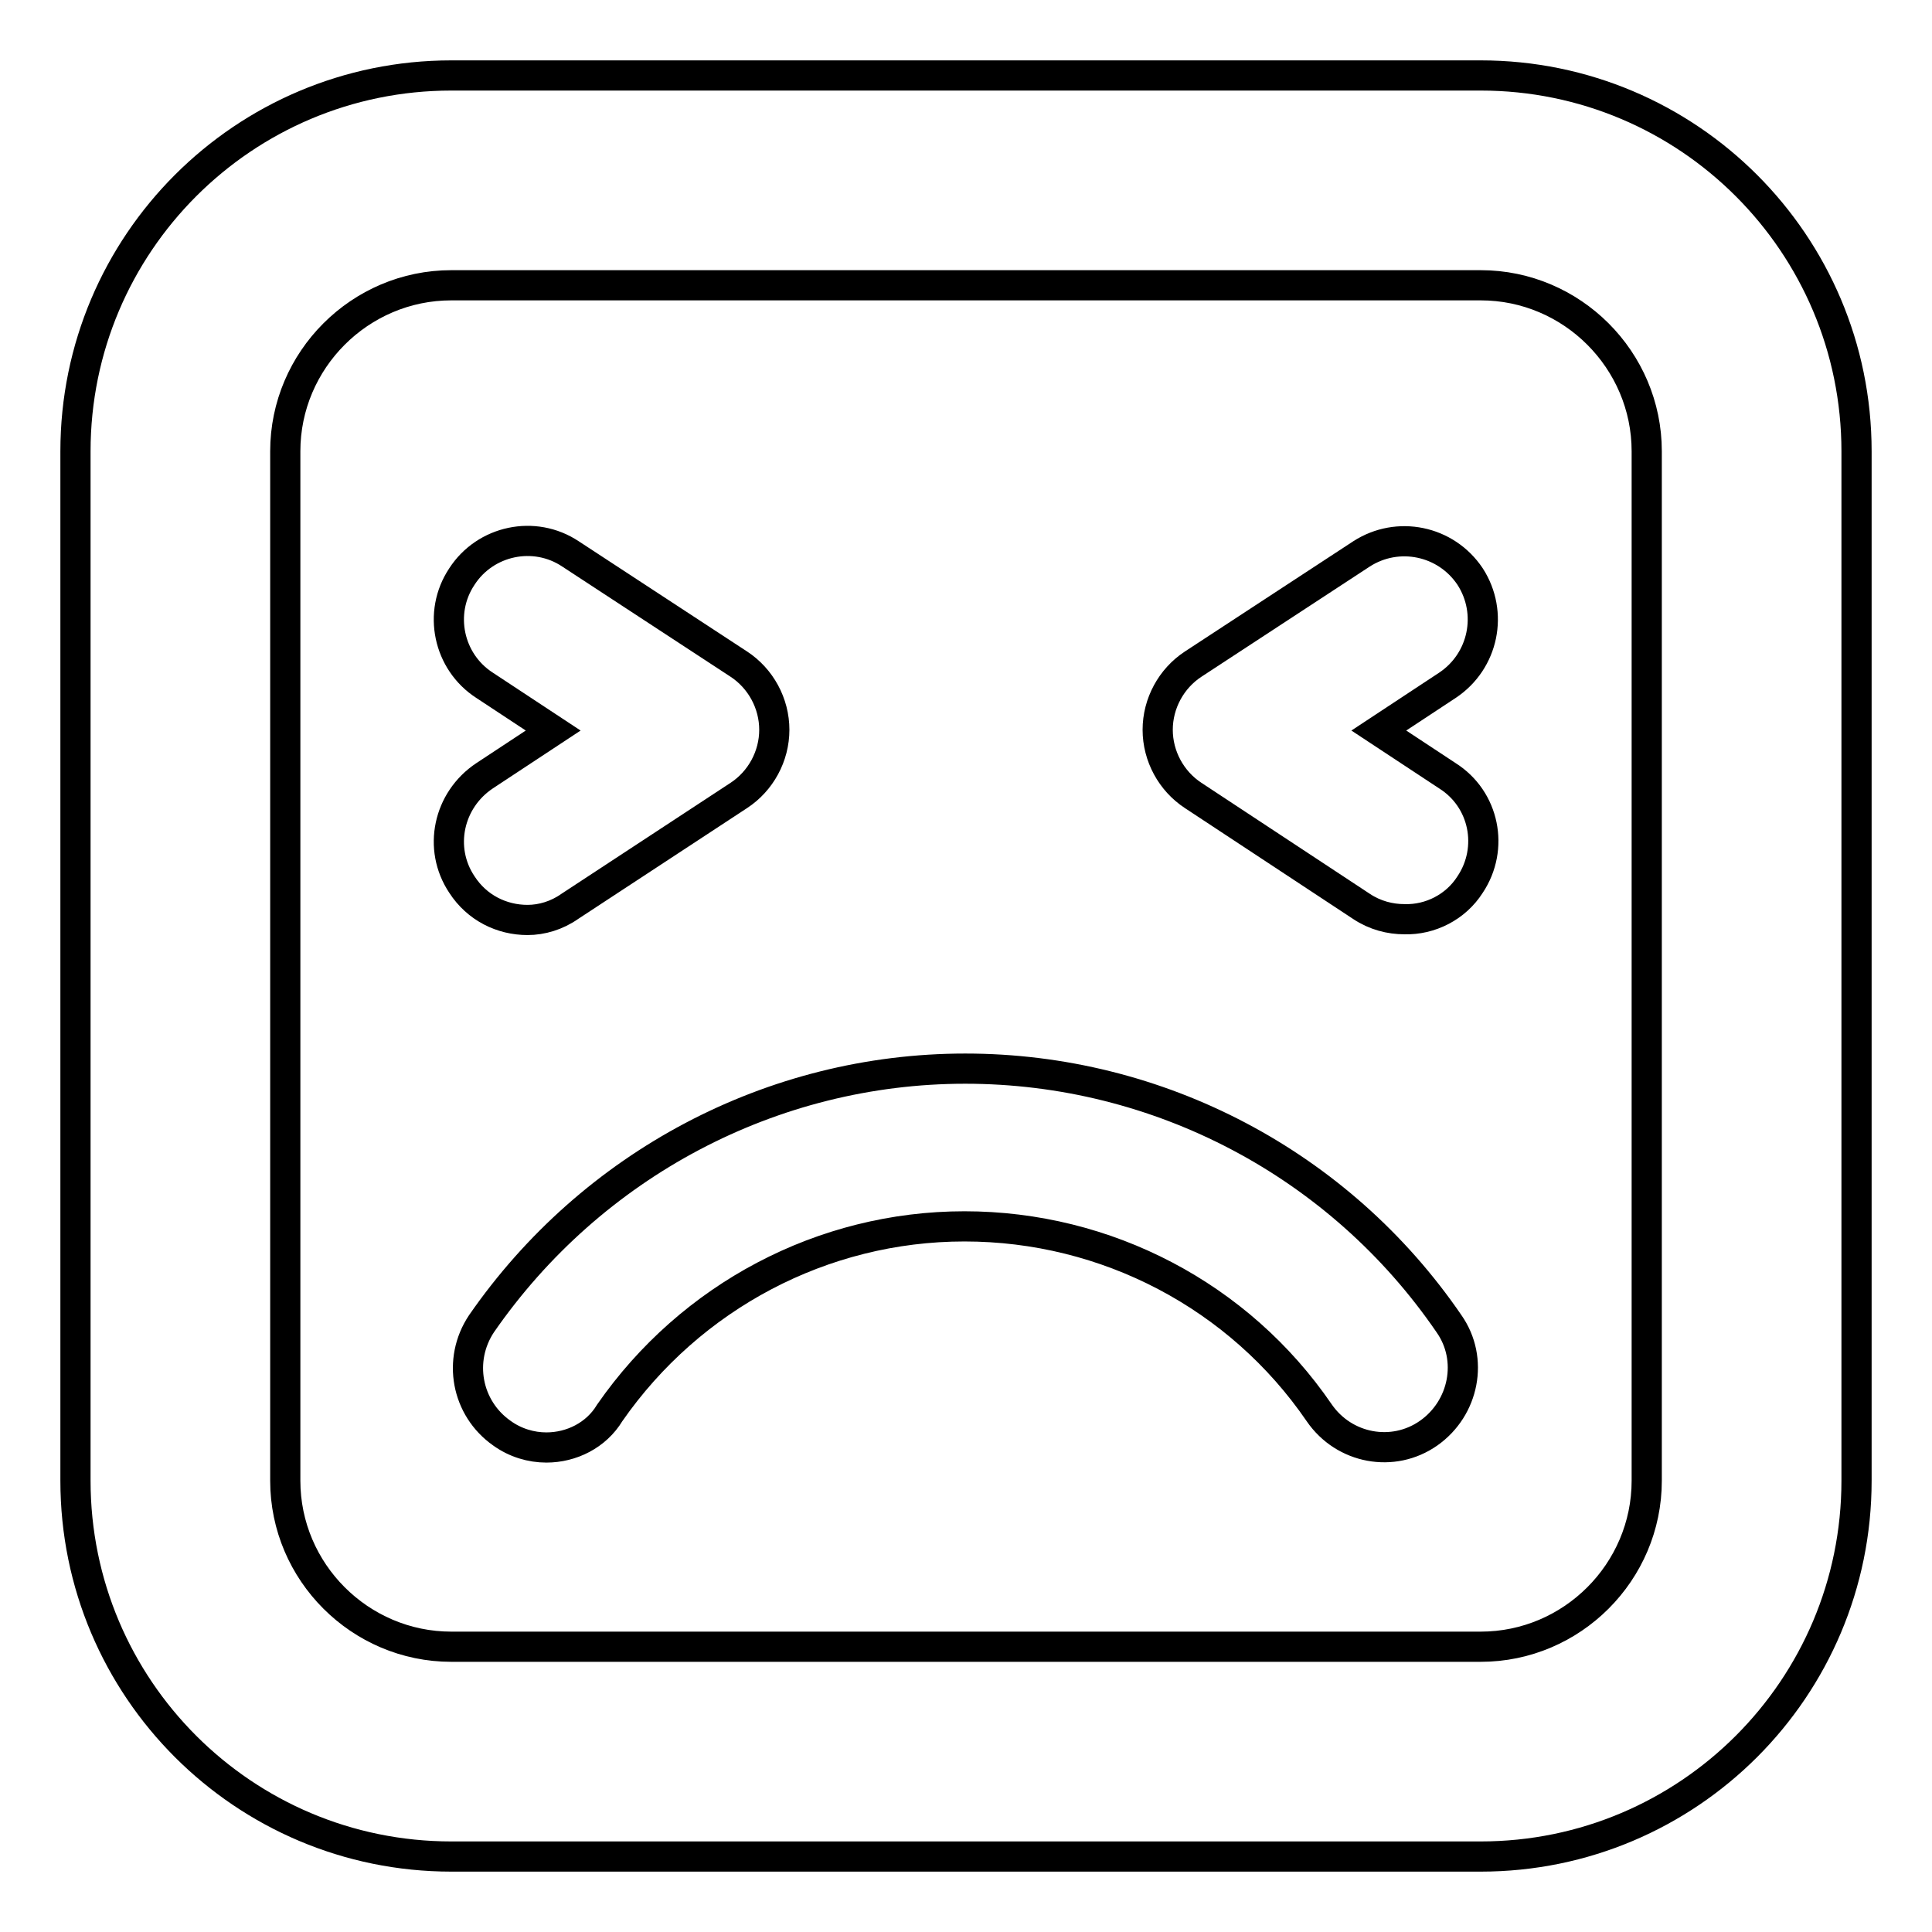 <?xml version="1.0" encoding="utf-8"?>
<!-- Svg Vector Icons : http://www.onlinewebfonts.com/icon -->
<!DOCTYPE svg PUBLIC "-//W3C//DTD SVG 1.1//EN" "http://www.w3.org/Graphics/SVG/1.1/DTD/svg11.dtd">
<svg version="1.1" xmlns="http://www.w3.org/2000/svg" xmlns:xlink="http://www.w3.org/1999/xlink" x="0px" y="0px" viewBox="0 0 256 256" enable-background="new 0 0 256 256" xml:space="preserve">
<g><g><g><path stroke-width="4" fill-opacity="0" stroke="#000000"  d="M72.4,191.8c-2,0-4.1-0.6-5.9-1.9c-4.7-3.3-5.9-9.7-2.7-14.5c14.6-21.1,38.5-33.8,64.1-33.8c25.6,0,49.6,12.6,64.1,33.8c3.3,4.7,2,11.2-2.7,14.5c-4.7,3.3-11.2,2.1-14.5-2.7c-10.6-15.5-28.2-24.7-47-24.7s-36.3,9.3-47,24.7C79,190.2,75.7,191.8,72.4,191.8z M75.5,120.1l22.4-14.7c2.9-1.9,4.7-5.2,4.7-8.7s-1.8-6.8-4.7-8.7L75.6,73.4c-4.8-3.2-11.3-1.8-14.4,3c-3.2,4.8-1.8,11.3,3,14.4l9.1,6l-9.1,6c-4.8,3.2-6.2,9.6-3,14.4c2,3.1,5.3,4.7,8.7,4.7C71.8,121.9,73.8,121.3,75.5,120.1z M194.8,117.2c3.2-4.8,1.9-11.3-3-14.4l-9.1-6l9.1-6c4.8-3.2,6.1-9.6,3-14.4c-3.2-4.8-9.6-6.1-14.4-3L158.1,88c-2.9,1.9-4.7,5.2-4.7,8.7s1.8,6.8,4.7,8.7l22.3,14.7c1.8,1.2,3.8,1.7,5.7,1.7C189.5,121.9,192.9,120.2,194.8,117.2z M246,196.2V59.8c0-27.5-22.3-49.8-49.8-49.8H59.8C32.3,10,10,32.3,10,59.8v136.4c0,27.5,22.3,49.8,49.8,49.8h136.4C223.7,246,246,223.7,246,196.2z M196.2,37.8c12.1,0,22,9.9,22,22v136.4c0,12.1-9.9,22-22,22H59.8c-12.1,0-22-9.9-22-22V59.8c0-12.1,9.9-22,22-22H196.2L196.2,37.8z"/></g><g></g><g></g><g></g><g></g><g></g><g></g><g></g><g></g><g></g><g></g><g></g><g></g><g></g><g></g><g></g></g></g>
</svg>